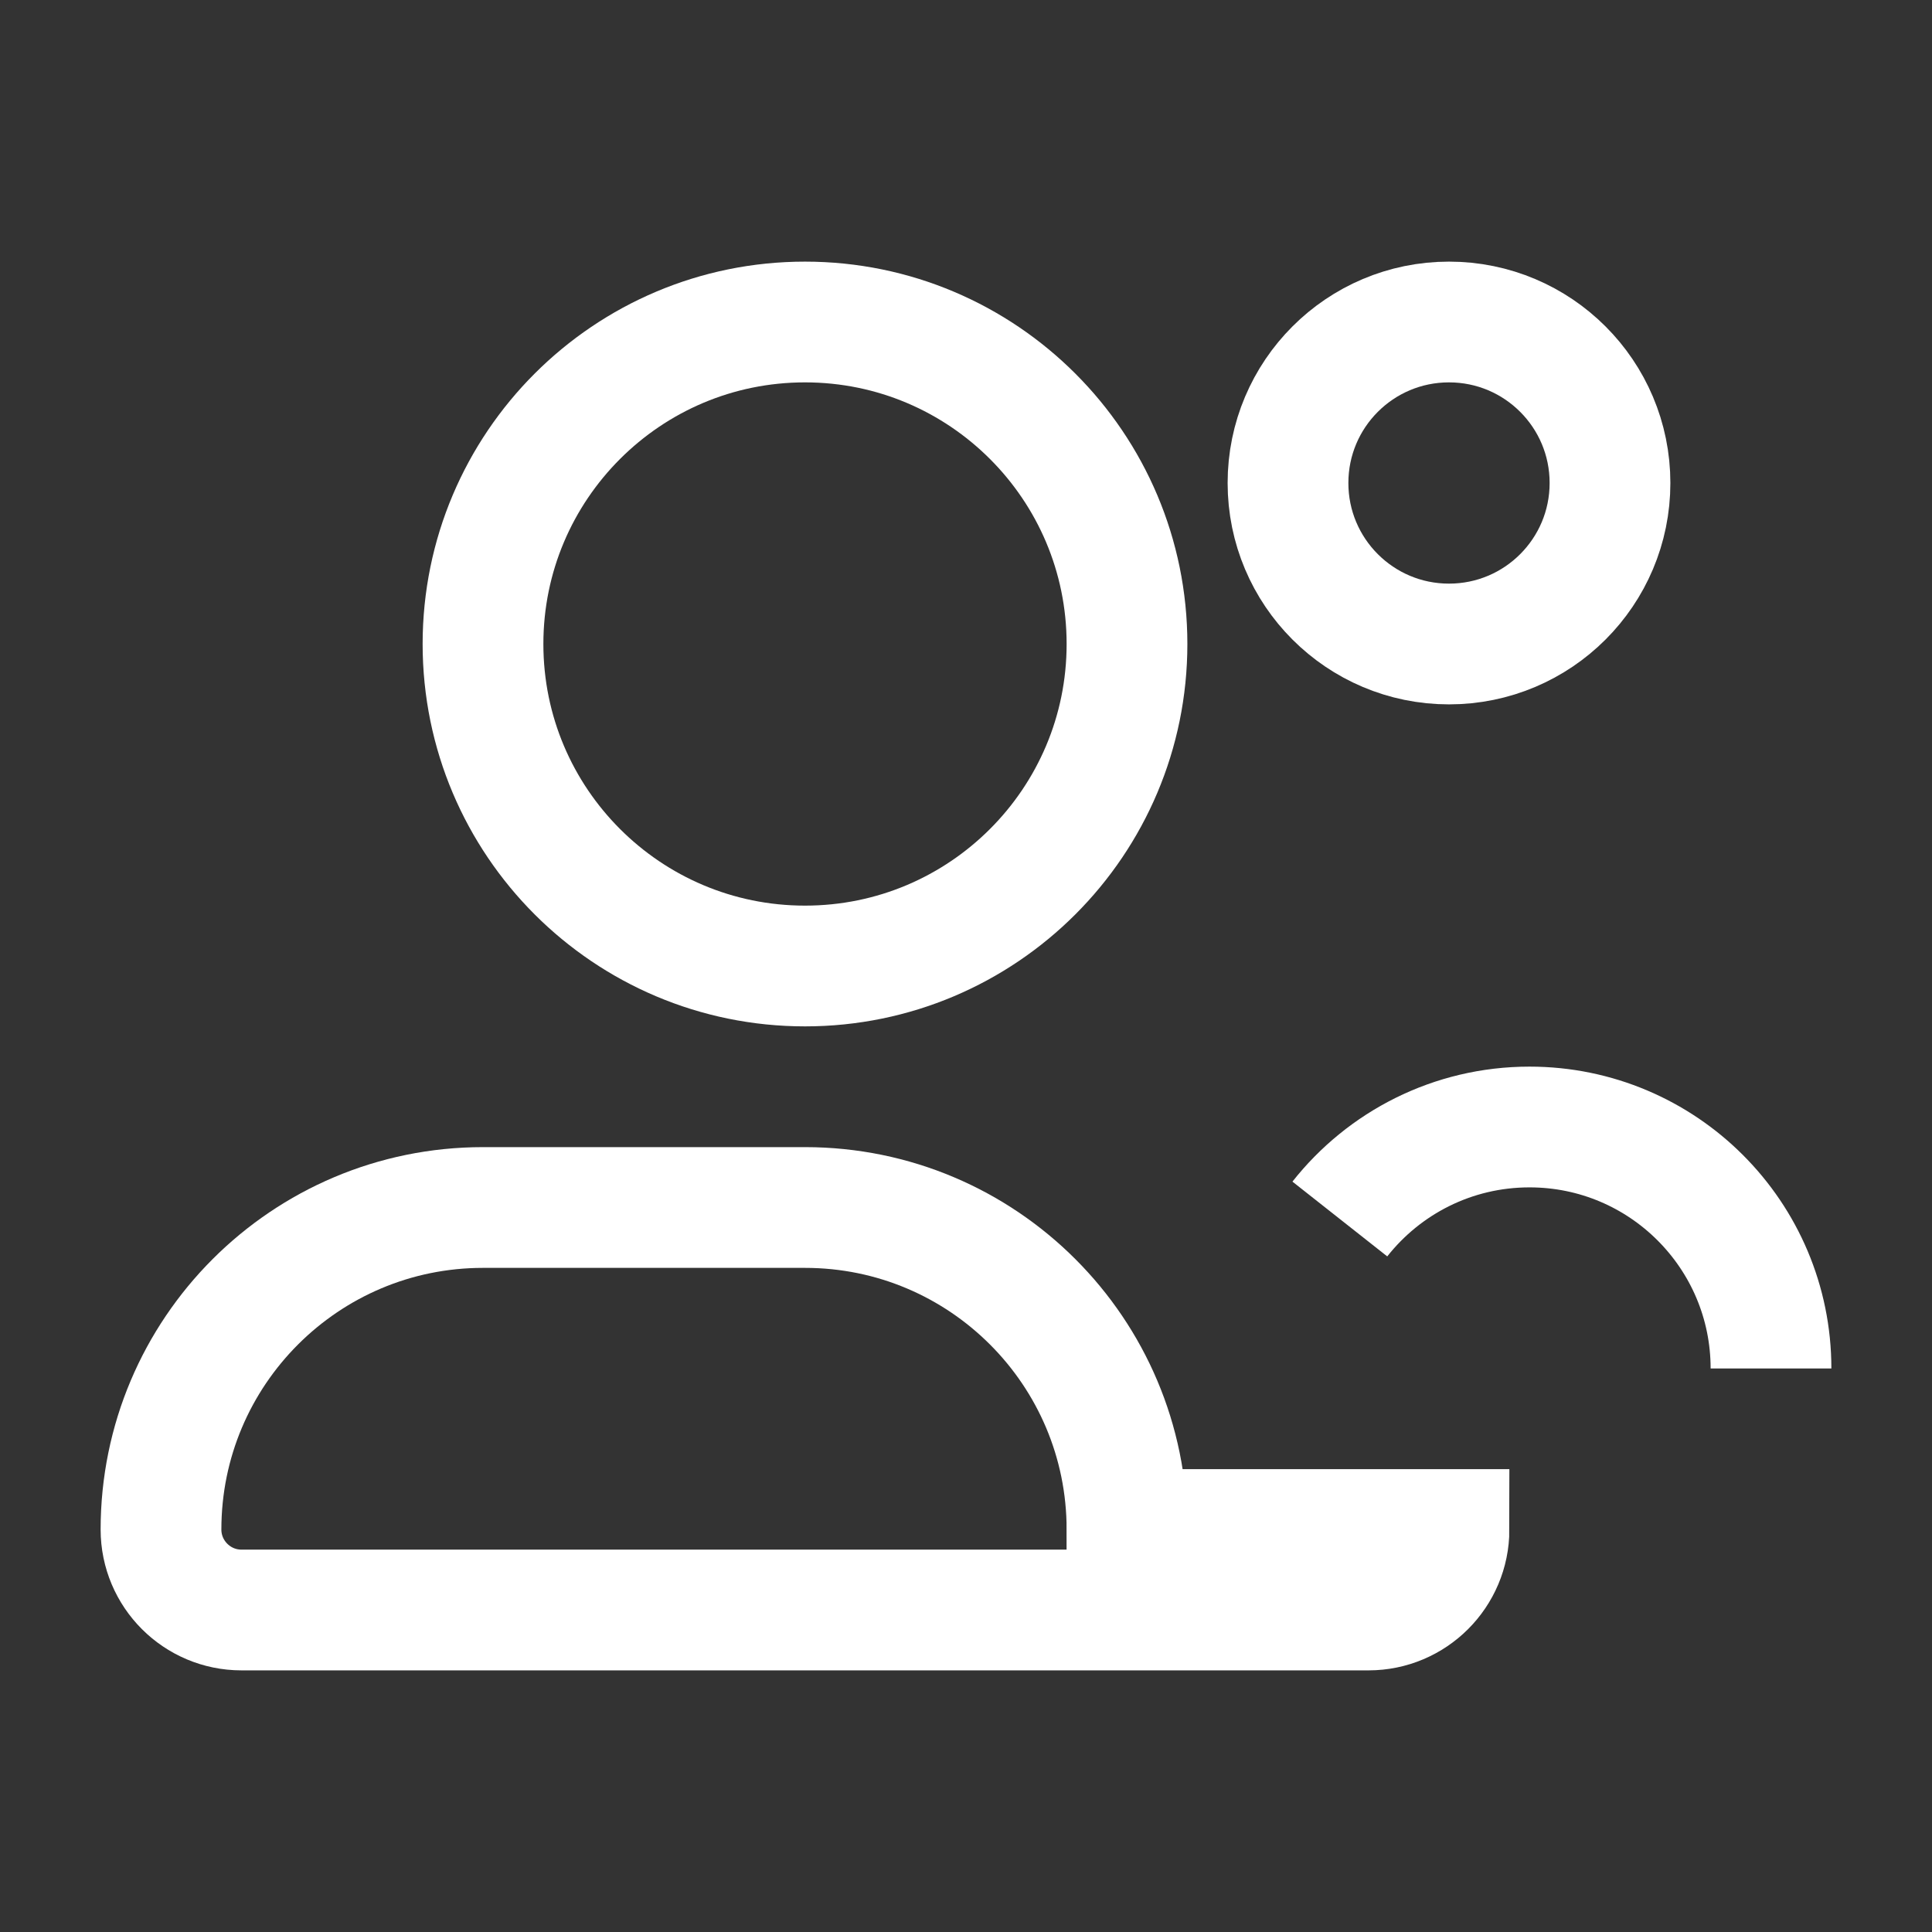 <?xml version="1.0" encoding="UTF-8"?>
<svg width="24" height="24" viewBox="0 0 24 24" fill="none" xmlns="http://www.w3.org/2000/svg">
  <rect x="0" y="0" width="24" height="24" fill="#333333" stroke="none"/>
  <path d="M10 12C12.209 12 14 10.209 14 8C14 5.791 12.209 4 10 4C7.791 4 6 5.791 6 8C6 10.209 7.791 12 10 12Z" stroke="white" stroke-width="1.5"/>
  <path d="M18 8C19.105 8 20 7.105 20 6C20 4.895 19.105 4 18 4C16.895 4 16 4.895 16 6C16 7.105 16.895 8 18 8Z" stroke="white" stroke-width="1.5"/>
  <path d="M14 19C14 16.791 12.209 15 10 15H6C3.791 15 2 16.791 2 19C2 19.552 2.448 20 3 20H17C17.552 20 18 19.552 18 19Z" stroke="white" stroke-width="1.5"/>
  <path d="M22 17C22 15.343 20.657 14 19 14C18.044 14 17.193 14.447 16.644 15.143" stroke="white" stroke-width="1.5"/>
</svg> 